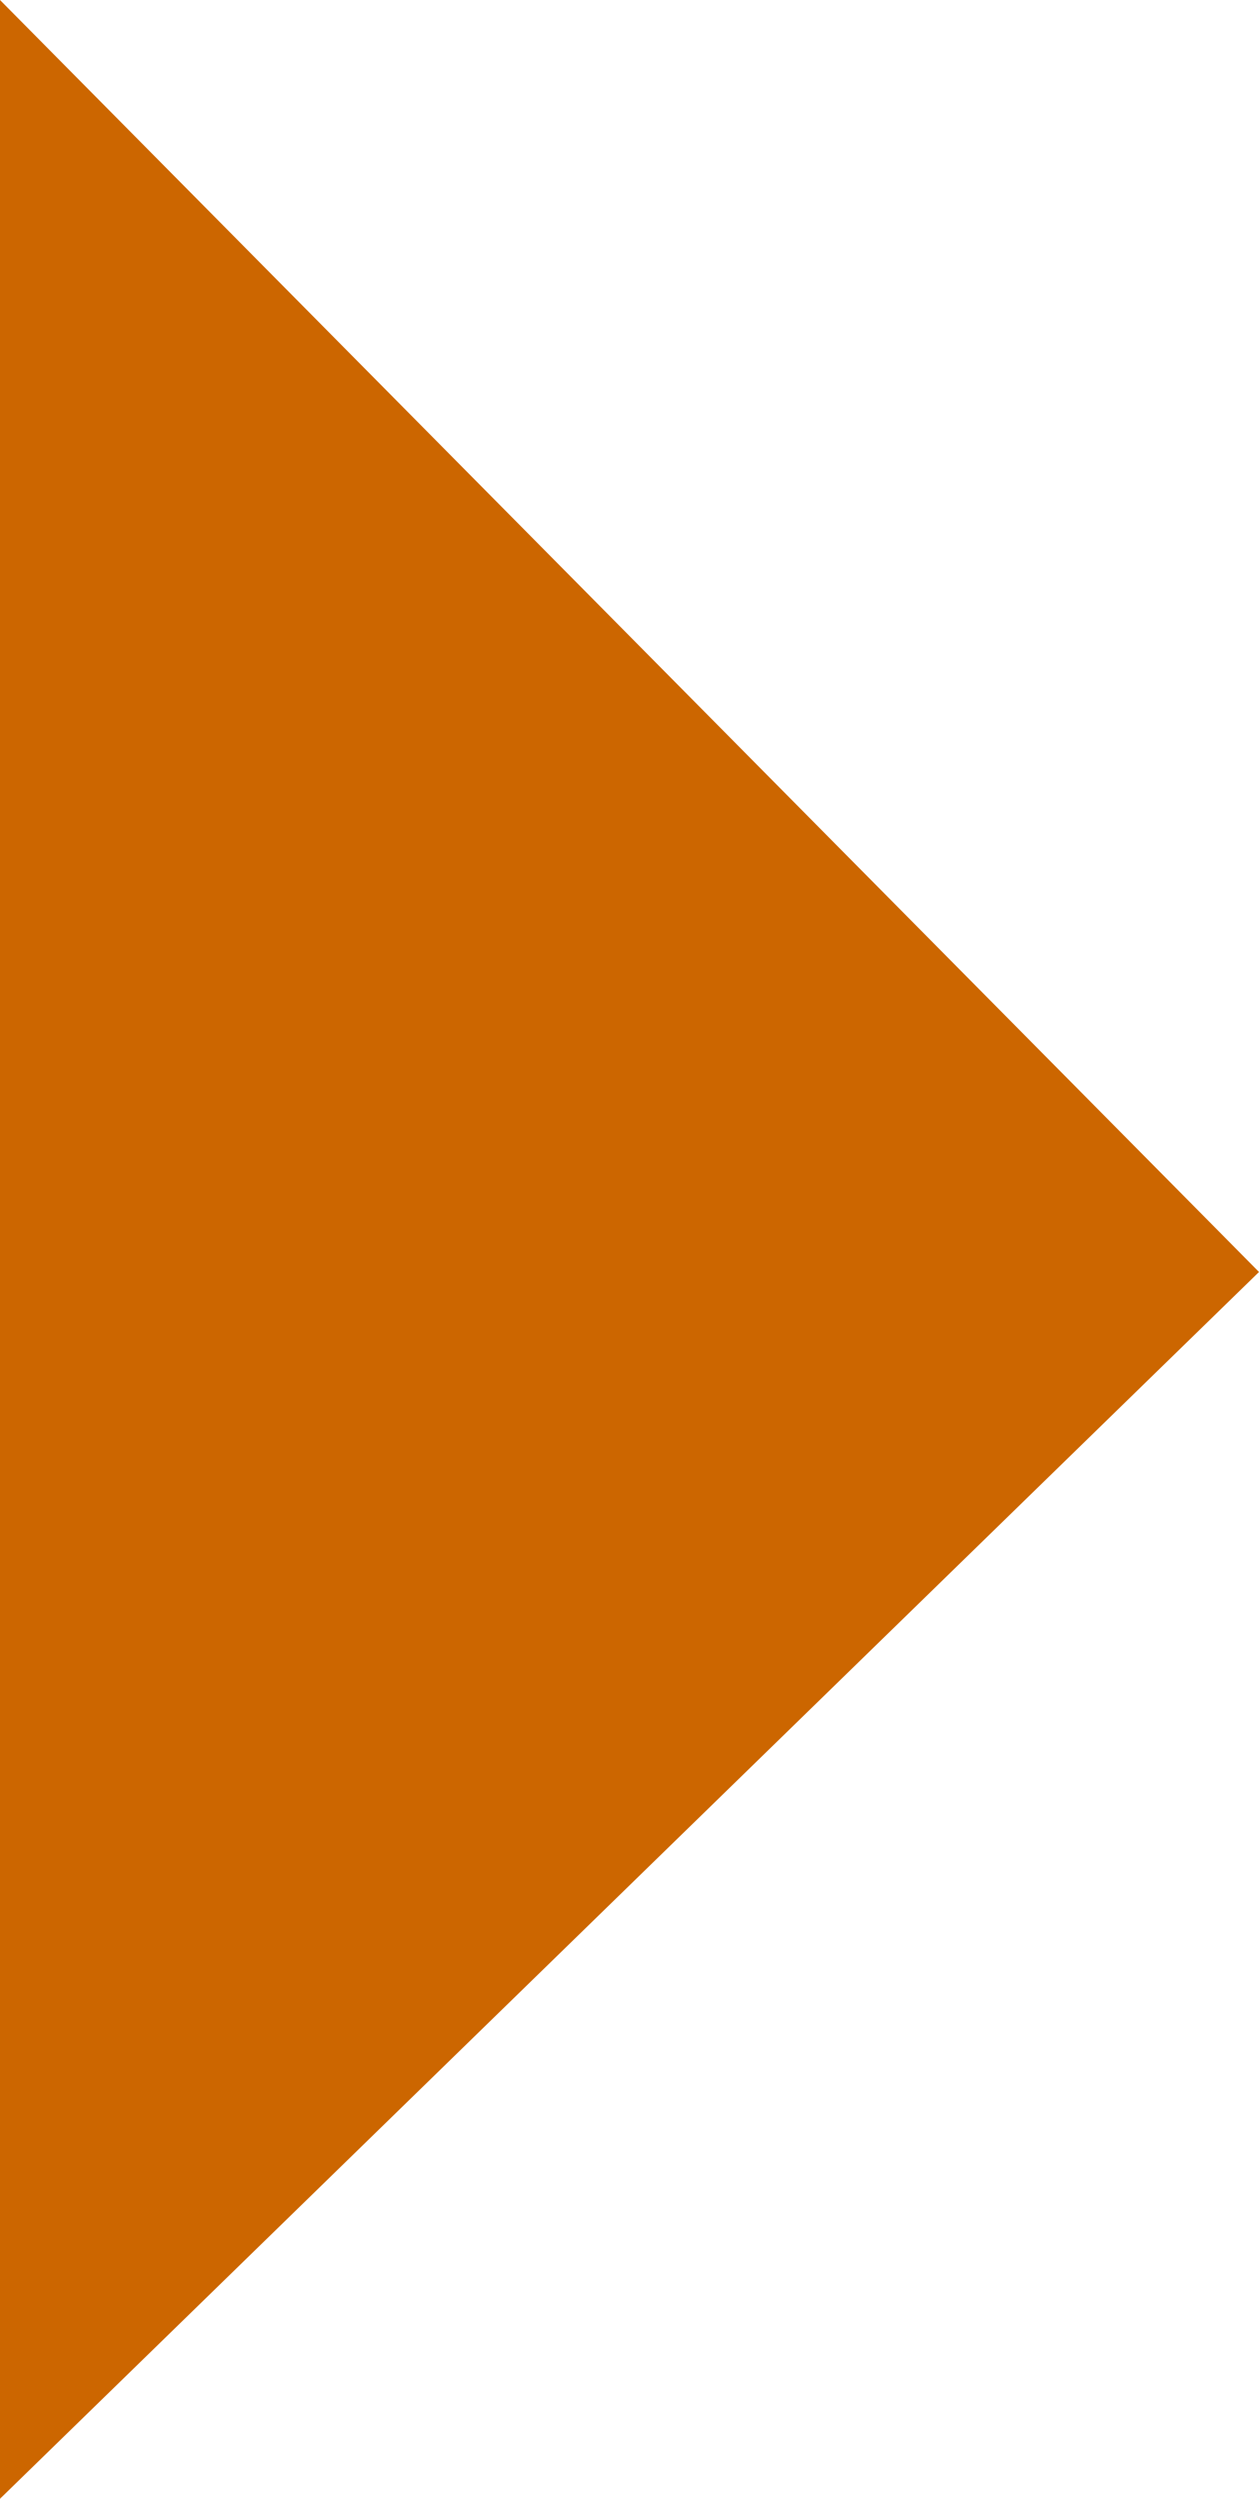 <?xml version="1.0" encoding="UTF-8" standalone="no"?>
<svg xmlns:xlink="http://www.w3.org/1999/xlink" height="19.35px" width="9.75px" xmlns="http://www.w3.org/2000/svg">
  <g transform="matrix(1.0, 0.0, 0.0, 1.0, -26.75, 9.05)">
    <path d="M26.75 10.3 L26.75 -9.05 36.5 0.8 26.75 10.3" fill="#cc6600" fill-rule="evenodd" stroke="none"/>
  </g>
</svg>
